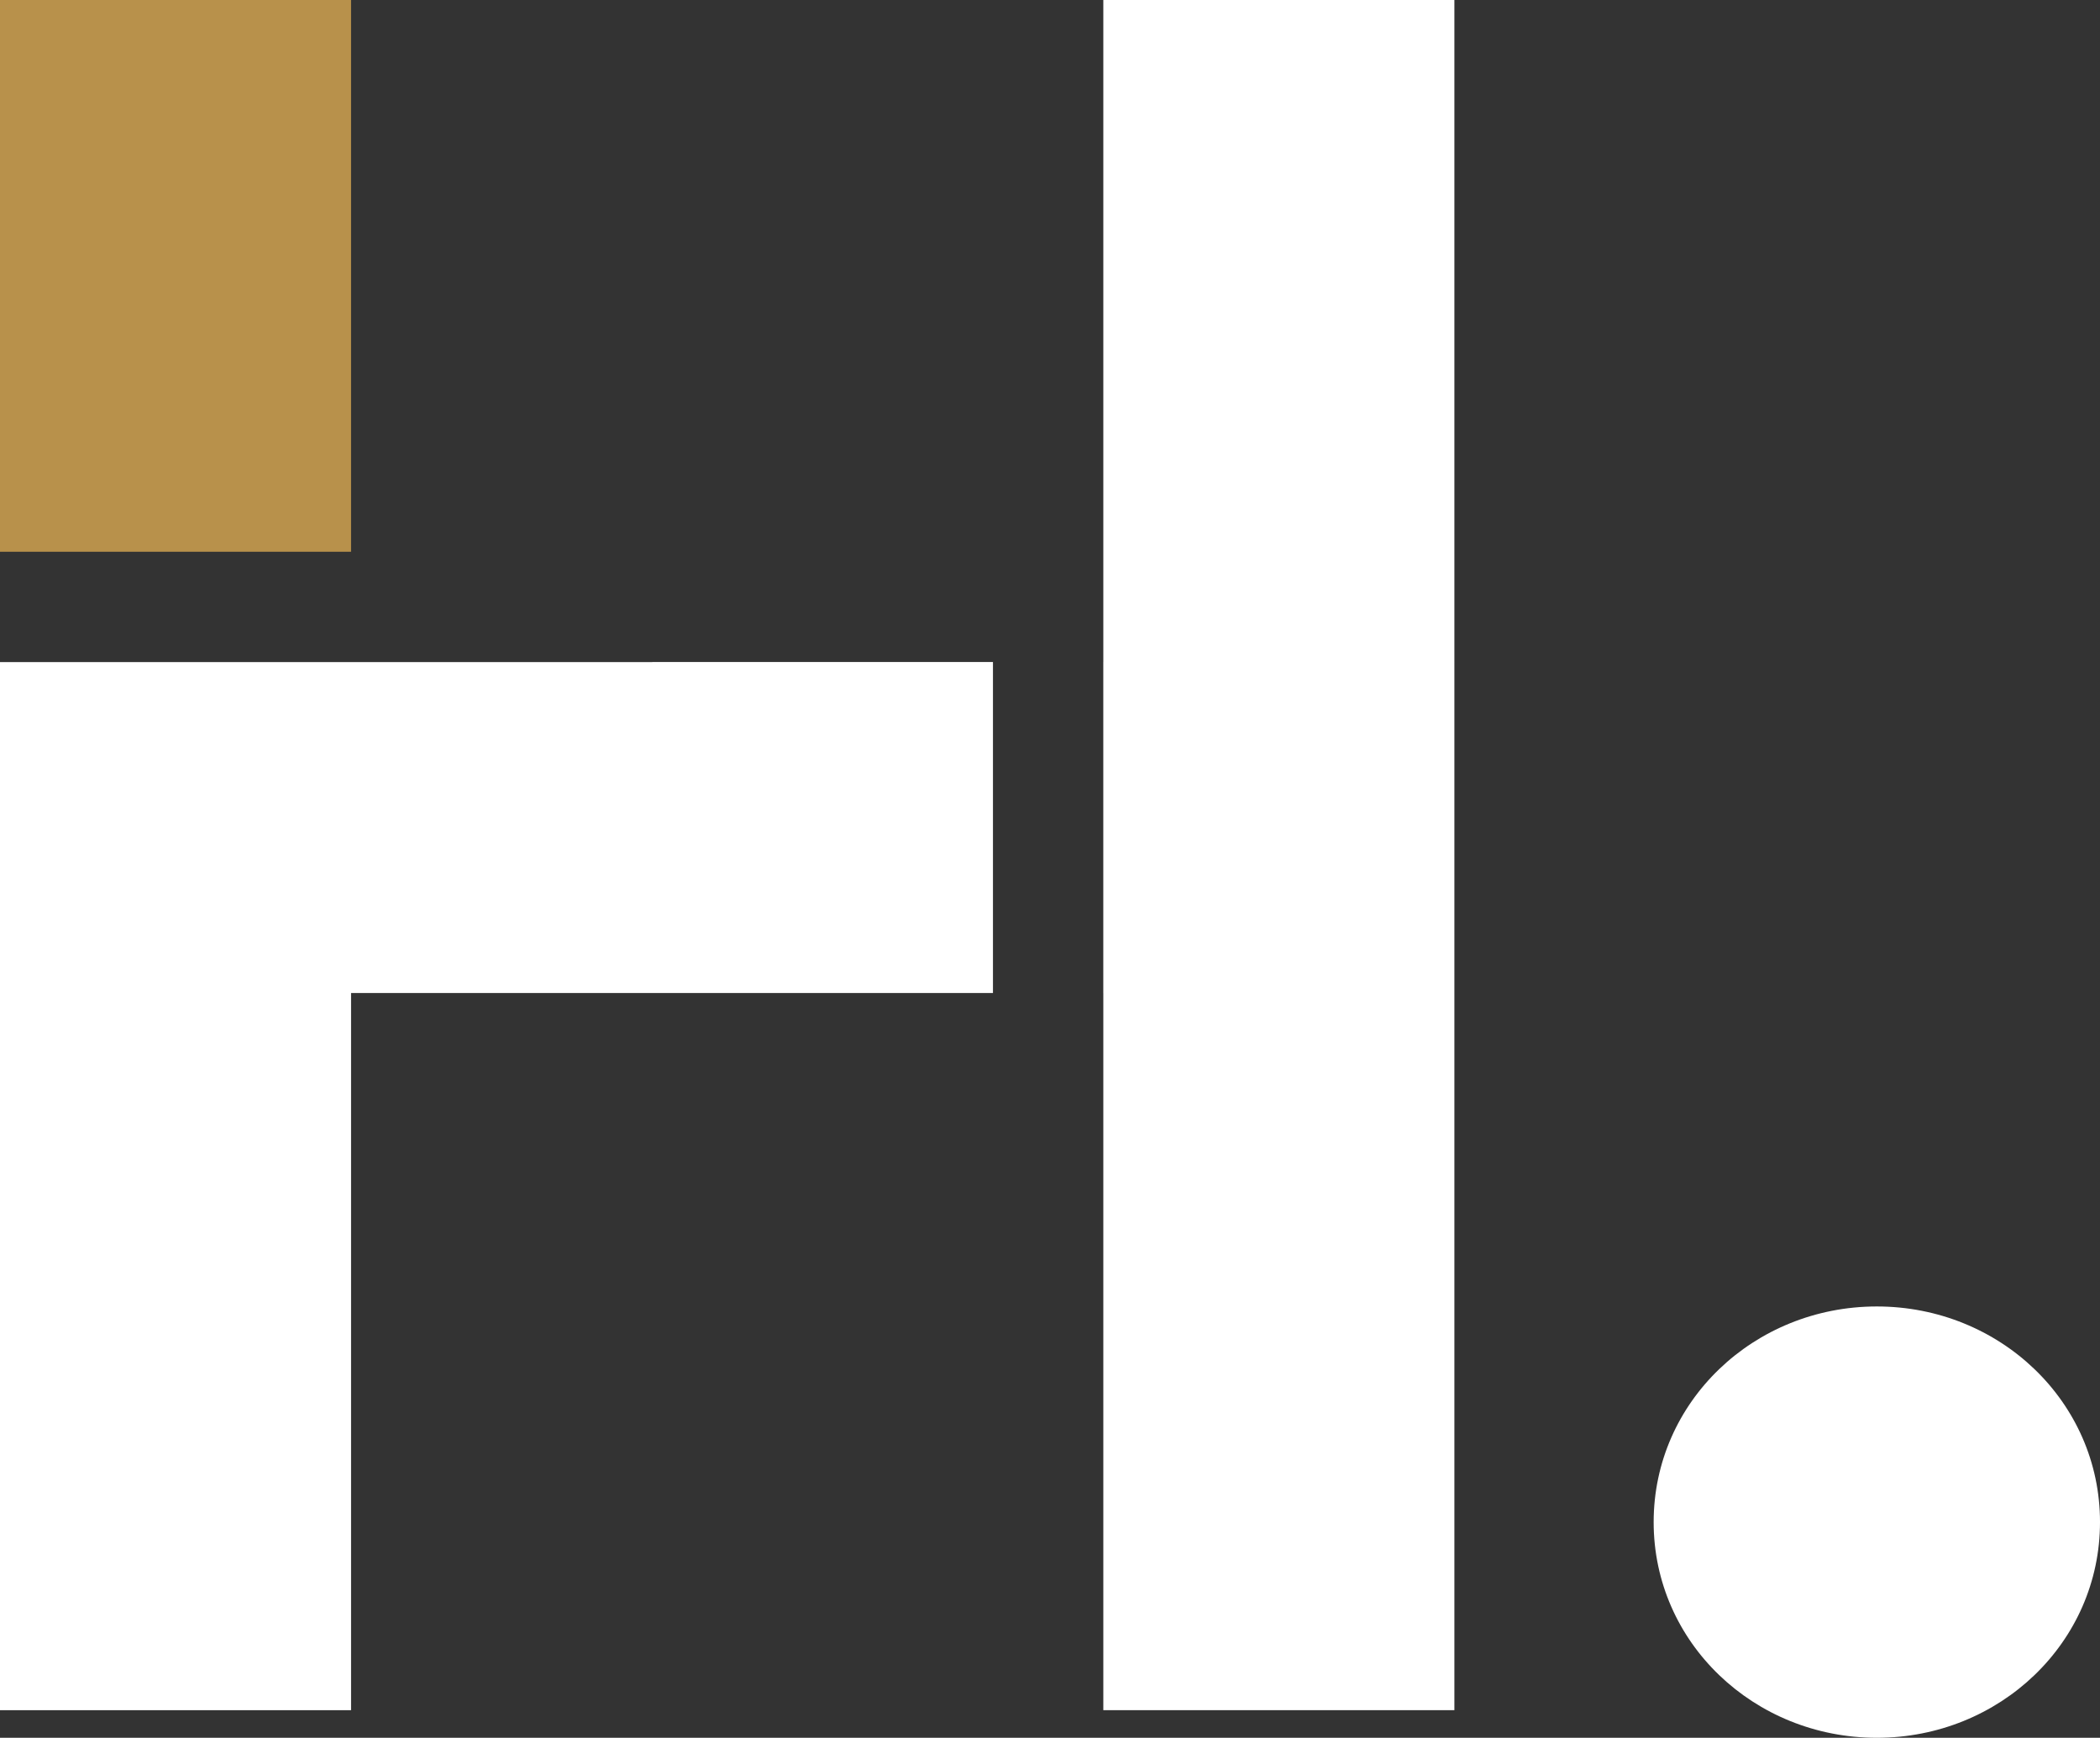 <svg xmlns="http://www.w3.org/2000/svg" xmlns:xlink="http://www.w3.org/1999/xlink" id="Group_1004" data-name="Group 1004" width="513.836" height="425.197" viewBox="0 0 513.836 425.197"><rect x="0" y="0" width="513.836" height="425.197" fill="#333333" stroke="none"/><defs><clipPath id="clip-path"><rect id="Rectangle_719" data-name="Rectangle 719" width="513.836" height="425.197" fill="none"></rect></clipPath></defs><rect id="Rectangle_718" data-name="Rectangle 718" width="85.897" height="135" fill="#b8914b"></rect><path id="Path_52180" data-name="Path 52180" d="M159.6,161.979V162H0V418.446H85.9V242.969H242.959v-80.99Z" fill="#fff"></path><path id="Path_52181" data-name="Path 52181" d="M269.964,0V161.979h-.007v80.99h.007V418.446h85.9V0Z" fill="#fff"></path><g id="Group_1003" data-name="Group 1003"><g id="Group_1002" data-name="Group 1002" clip-path="url(#clip-path)"><path id="Path_52182" data-name="Path 52182" d="M404.623,372.428c0-29.45,24.543-52.765,54.607-52.765s54.606,23.315,54.606,52.765S489.294,425.2,459.23,425.2s-54.607-23.316-54.607-52.769" fill="#fff"></path></g></g></svg>